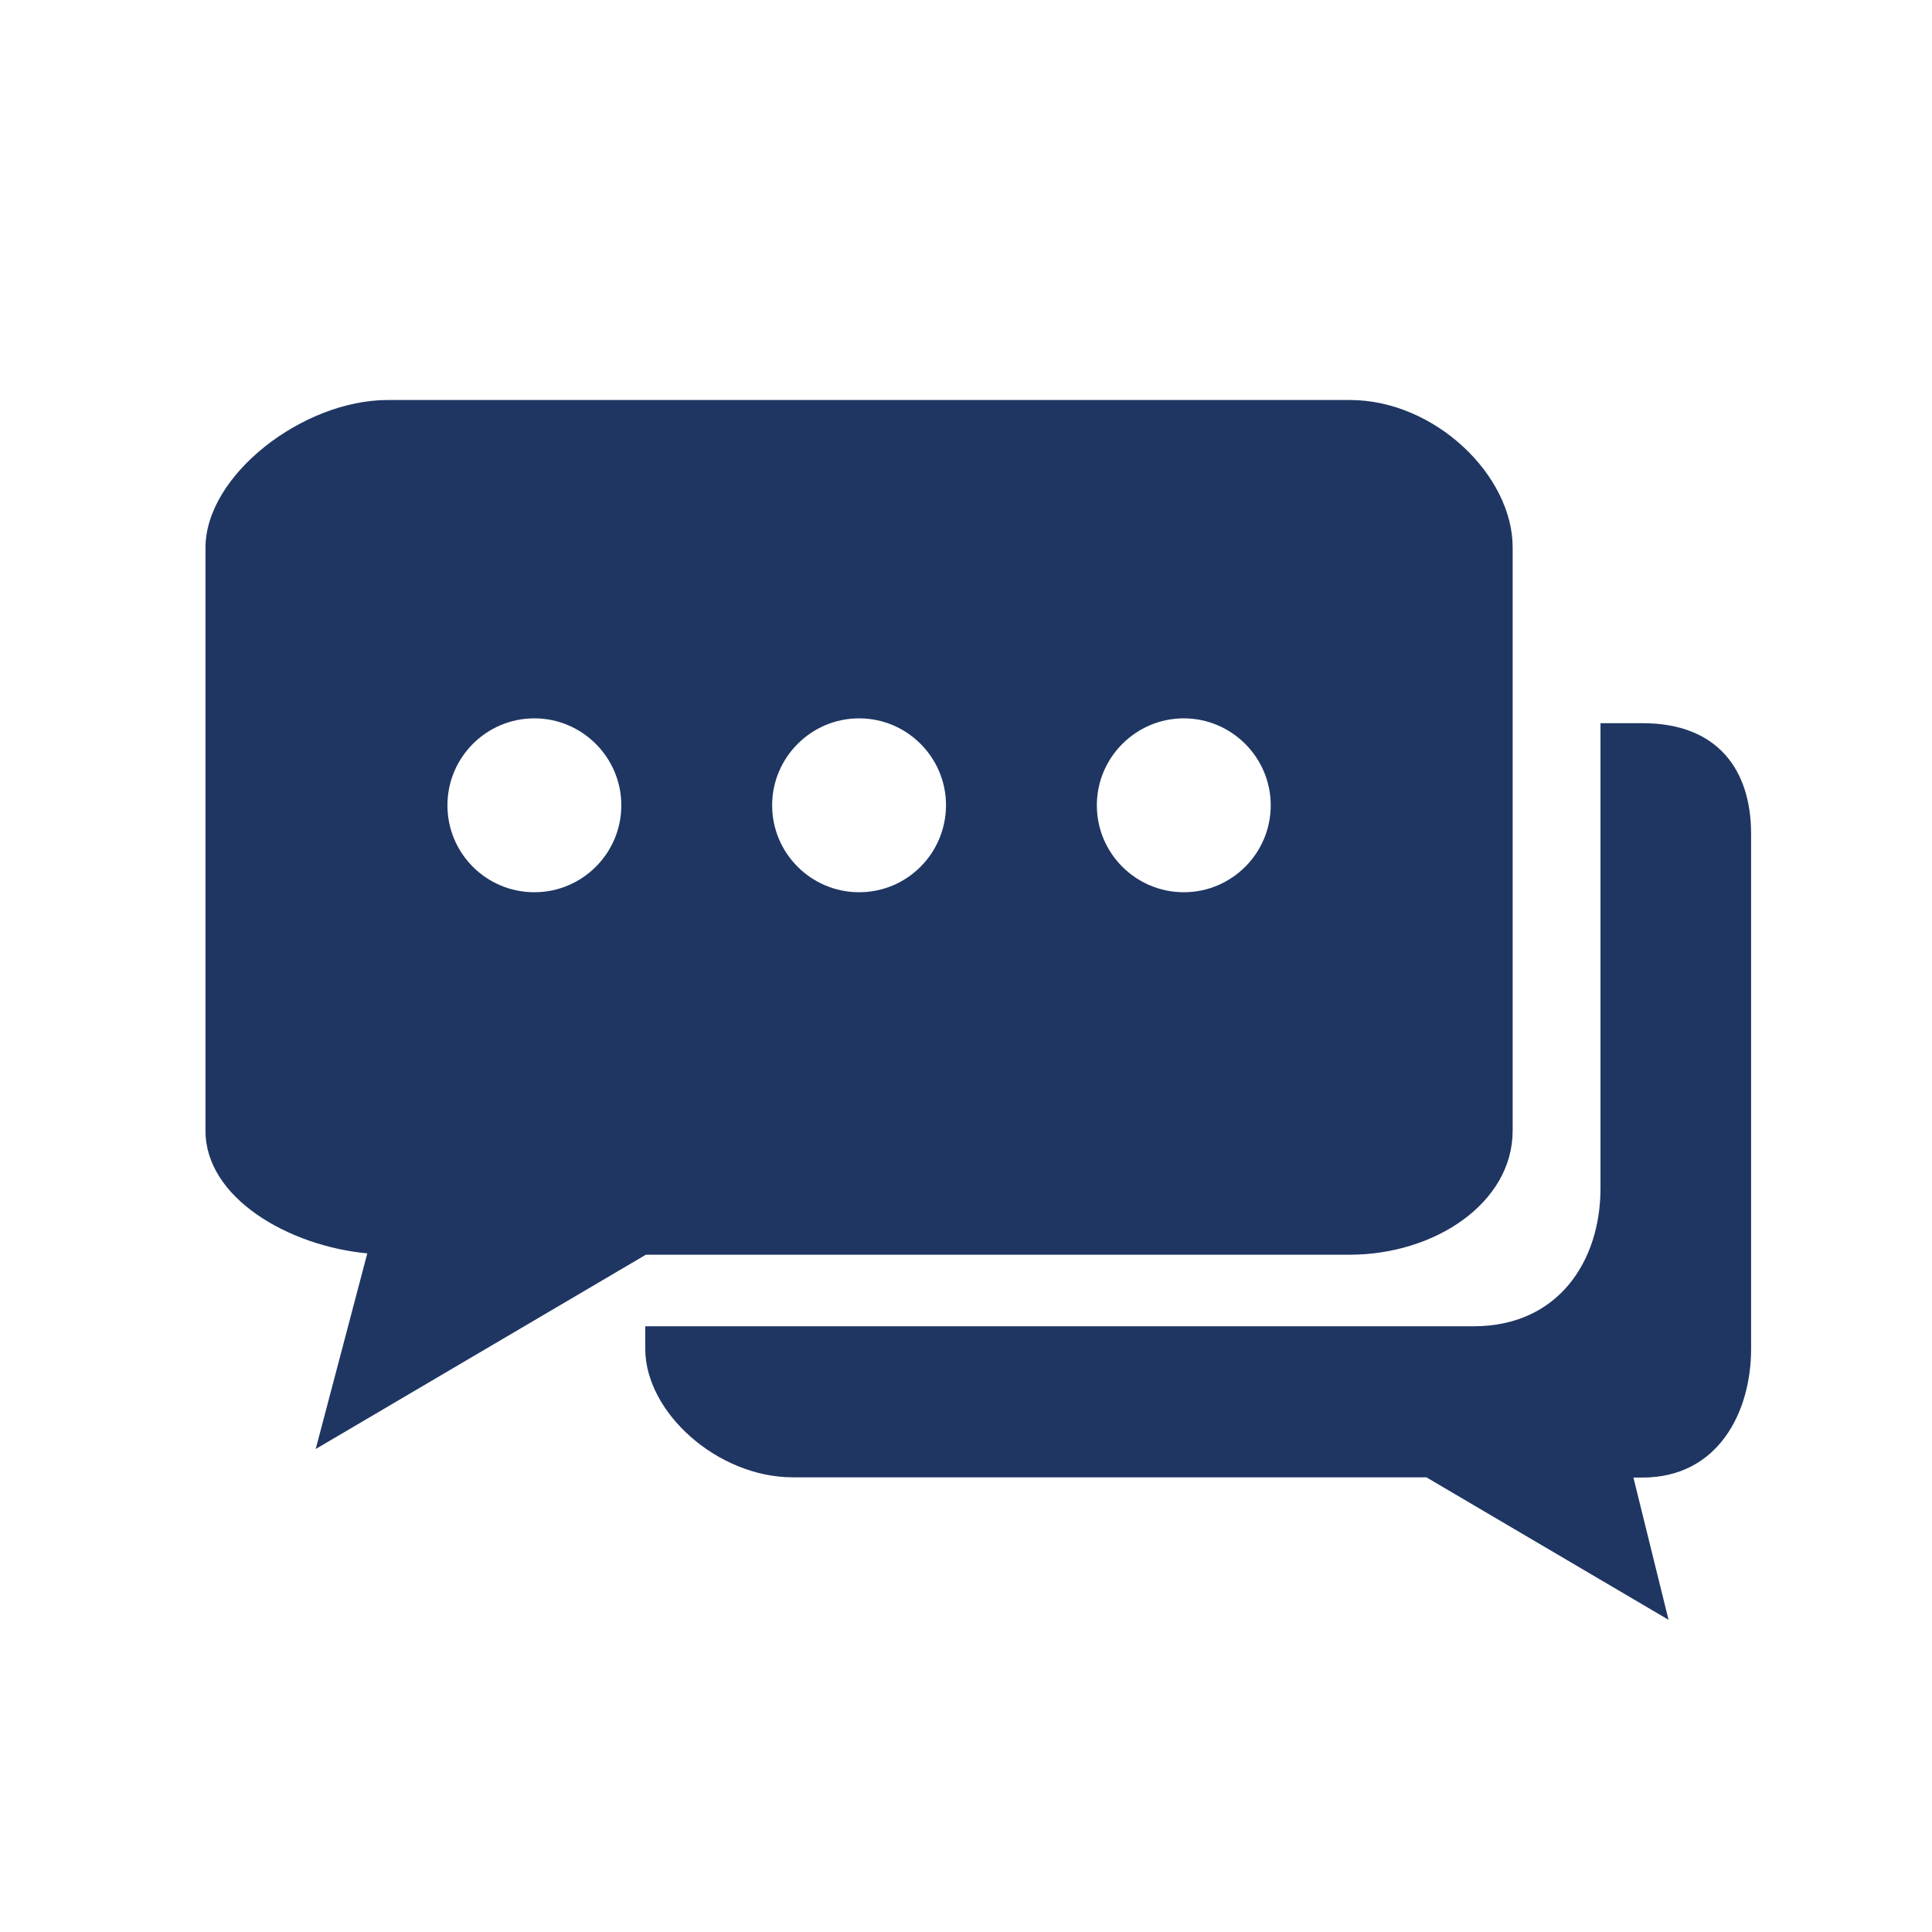 <?xml version="1.0" encoding="utf-8"?>
<!-- Generator: Adobe Illustrator 19.2.0, SVG Export Plug-In . SVG Version: 6.00 Build 0)  -->
<svg version="1.1" id="Ebene_1" xmlns="http://www.w3.org/2000/svg" xmlns:xlink="http://www.w3.org/1999/xlink" x="0px" y="0px"
	 viewBox="0 0 88 88" enable-background="new 0 0 88 88" xml:space="preserve">
<g>
	<path fill="#1F3662" d="M74.82,32.94H72.9v21.19c0,3.31-1.92,6.28-5.78,6.28H29.39v1.02c0,2.92,3.31,5.86,6.72,5.86h28.86L76,73.78
		L74.4,67.3h0.42c3.41,0,4.94-2.94,4.94-5.86V37.98C79.76,35.06,78.23,32.94,74.82,32.94L74.82,32.94z M74.82,32.94"/>
	<path fill="#1F3662" d="M61.49,18.22H17.66c-3.86,0-8.3,3.42-8.3,6.73v26.56c0,3.04,3.76,5.24,7.37,5.58L14.38,66l15.04-8.85h32.07
		c3.85,0,7.41-2.35,7.41-5.65V24.95C68.91,21.64,65.34,18.22,61.49,18.22L61.49,18.22z M24.34,40.64c-2.19,0-3.96-1.77-3.96-3.96
		c0-2.18,1.77-3.96,3.96-3.96c2.18,0,3.96,1.78,3.96,3.96C28.3,38.87,26.52,40.64,24.34,40.64L24.34,40.64z M39.13,40.64
		c-2.18,0-3.96-1.77-3.96-3.96c0-2.18,1.78-3.96,3.96-3.96c2.19,0,3.96,1.78,3.96,3.96C43.08,38.87,41.32,40.64,39.13,40.64
		L39.13,40.64z M53.92,40.64c-2.18,0-3.96-1.77-3.96-3.96c0-2.18,1.78-3.96,3.96-3.96c2.18,0,3.96,1.78,3.96,3.96
		C57.88,38.87,56.1,40.64,53.92,40.64L53.92,40.64z M53.92,40.64"/>
</g>
</svg>
